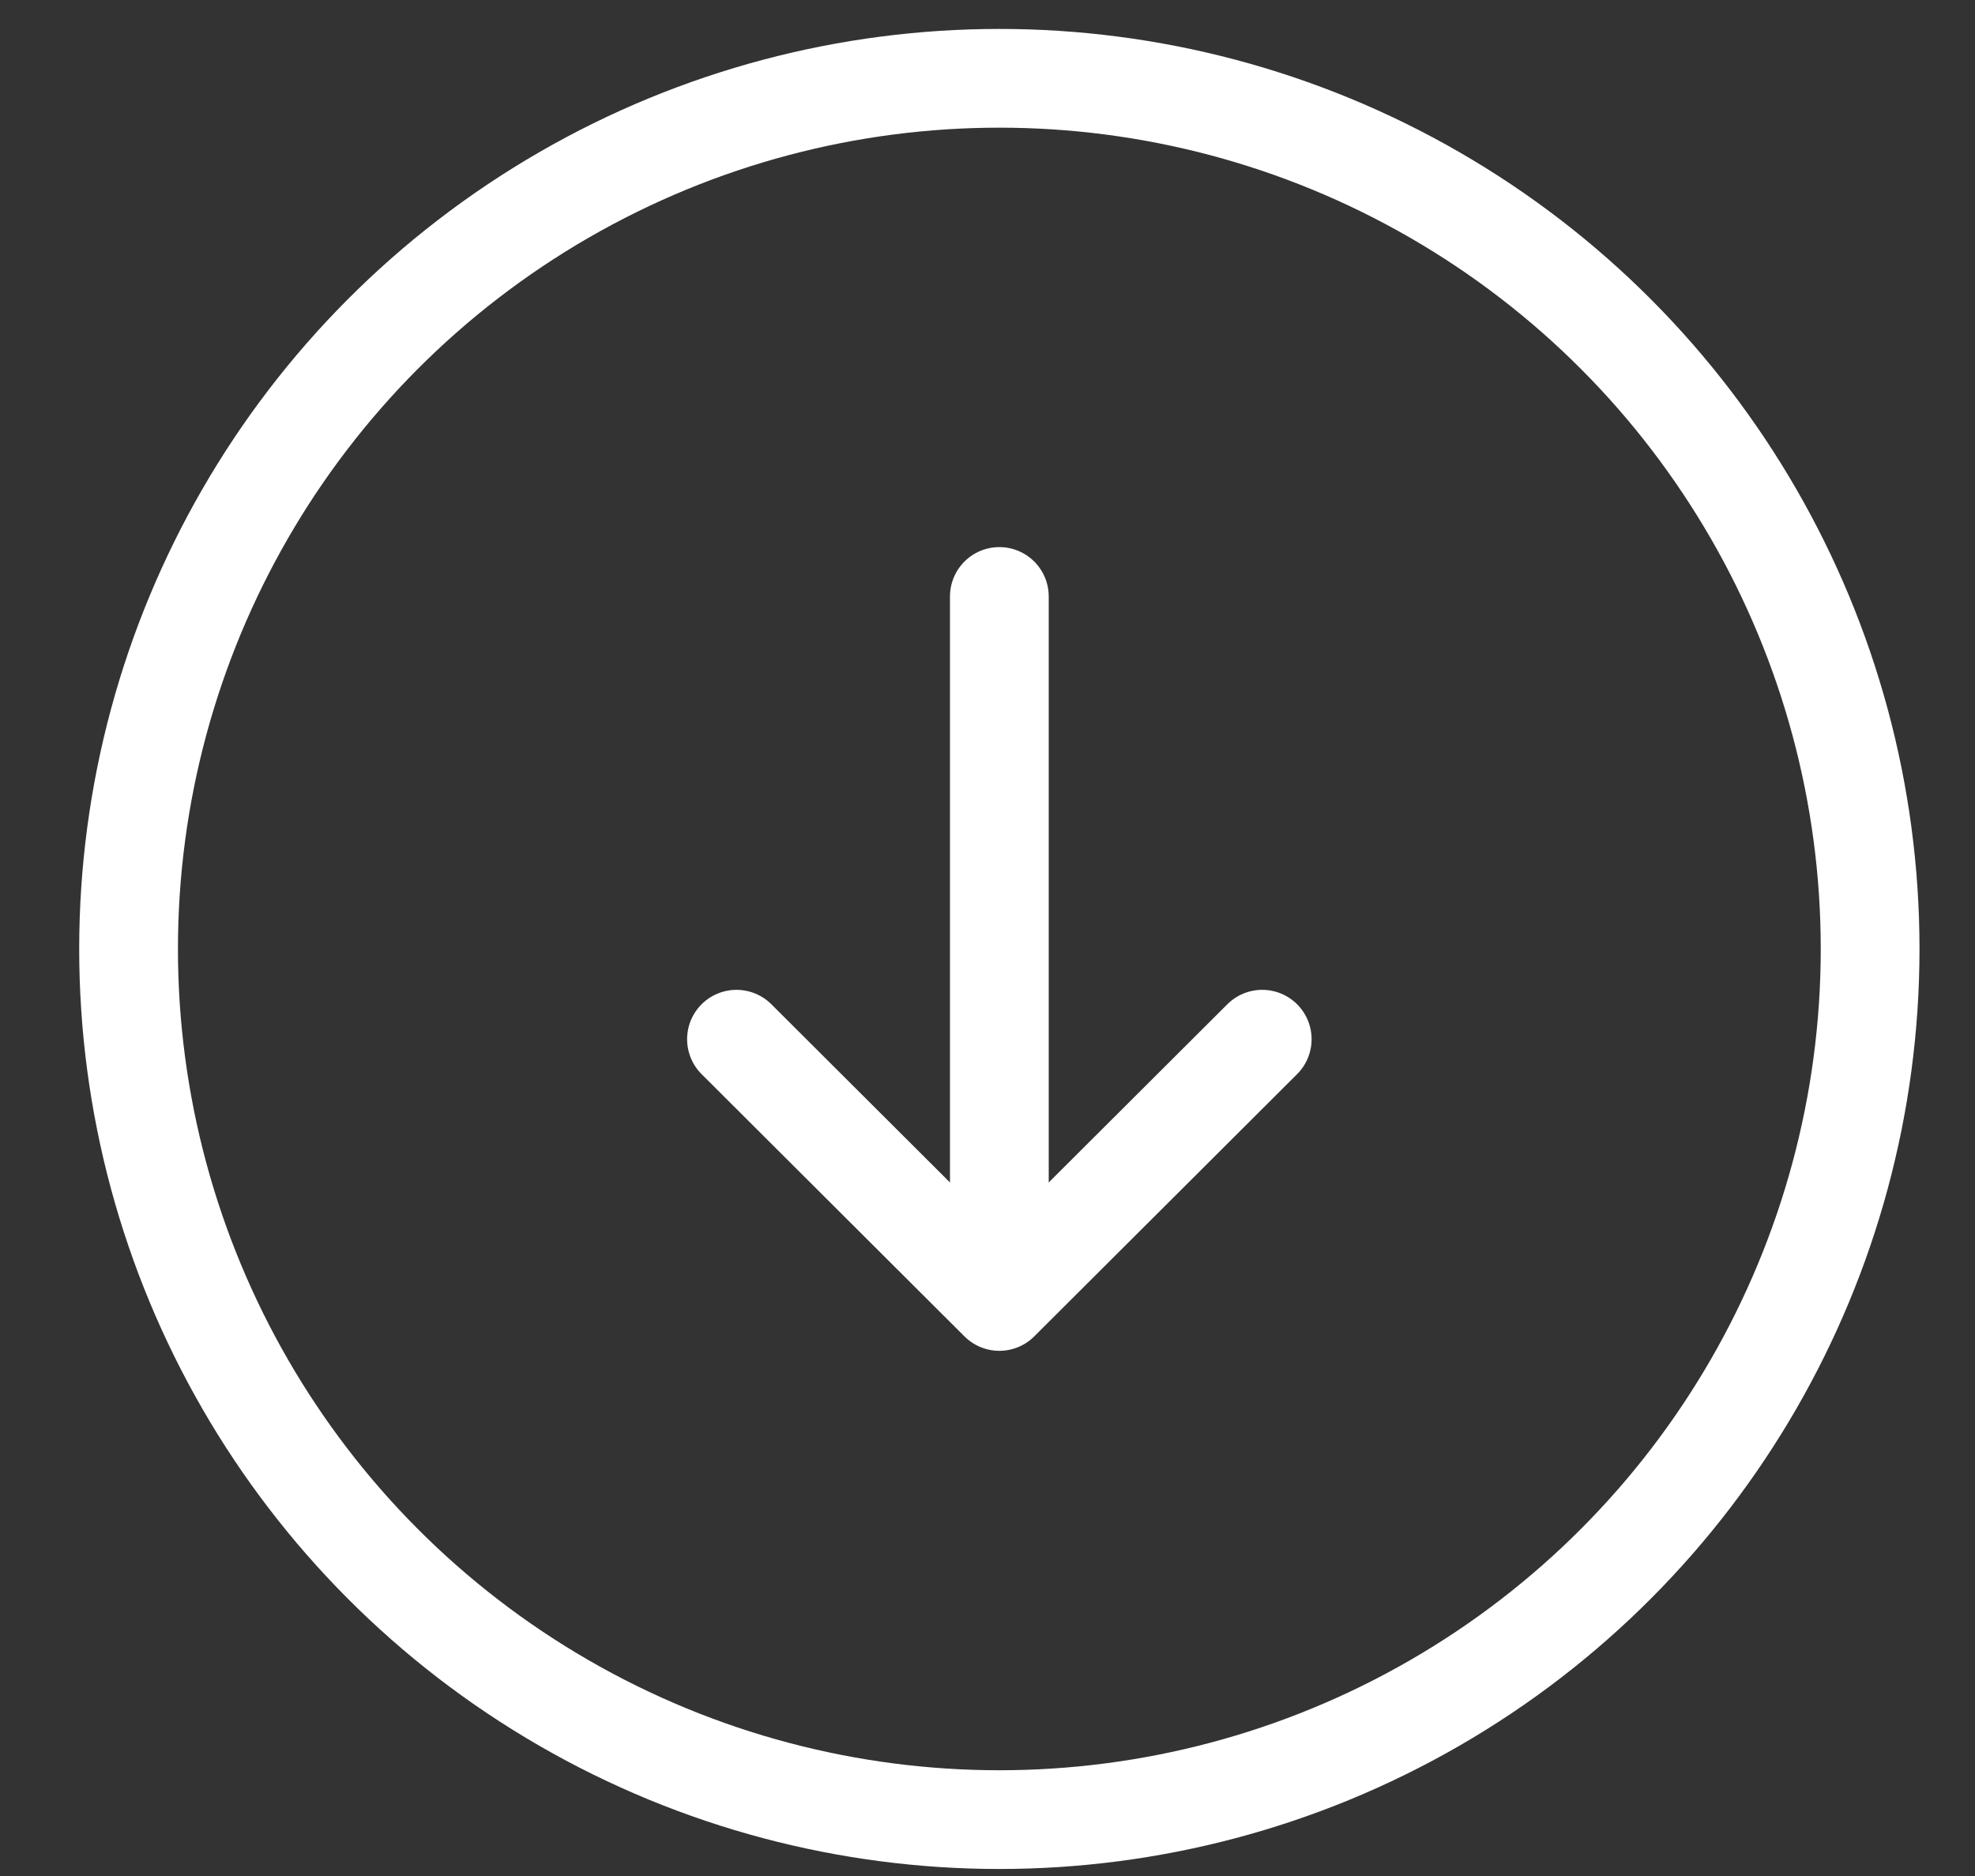 <svg width="20" height="19" viewBox="0 0 20 19" fill="none" xmlns="http://www.w3.org/2000/svg">
<rect x="0" y="0" width="20" height="19" fill="#333333" stroke="none"/>
<g id="icon/download">
<g id="Group 363">
<path id="Vector 1" d="M10.12 6.041V13.143" stroke="white" stroke-linecap="round" stroke-linejoin="round"/>
<path id="Vector 2" d="M7.458 10.525L10.12 13.181L12.782 10.525" stroke="white" stroke-linecap="round" stroke-linejoin="round"/>
</g>
<circle id="Ellipse 1" cx="10.12" cy="9.611" r="8.818" stroke="white"/>
</g>
</svg>
